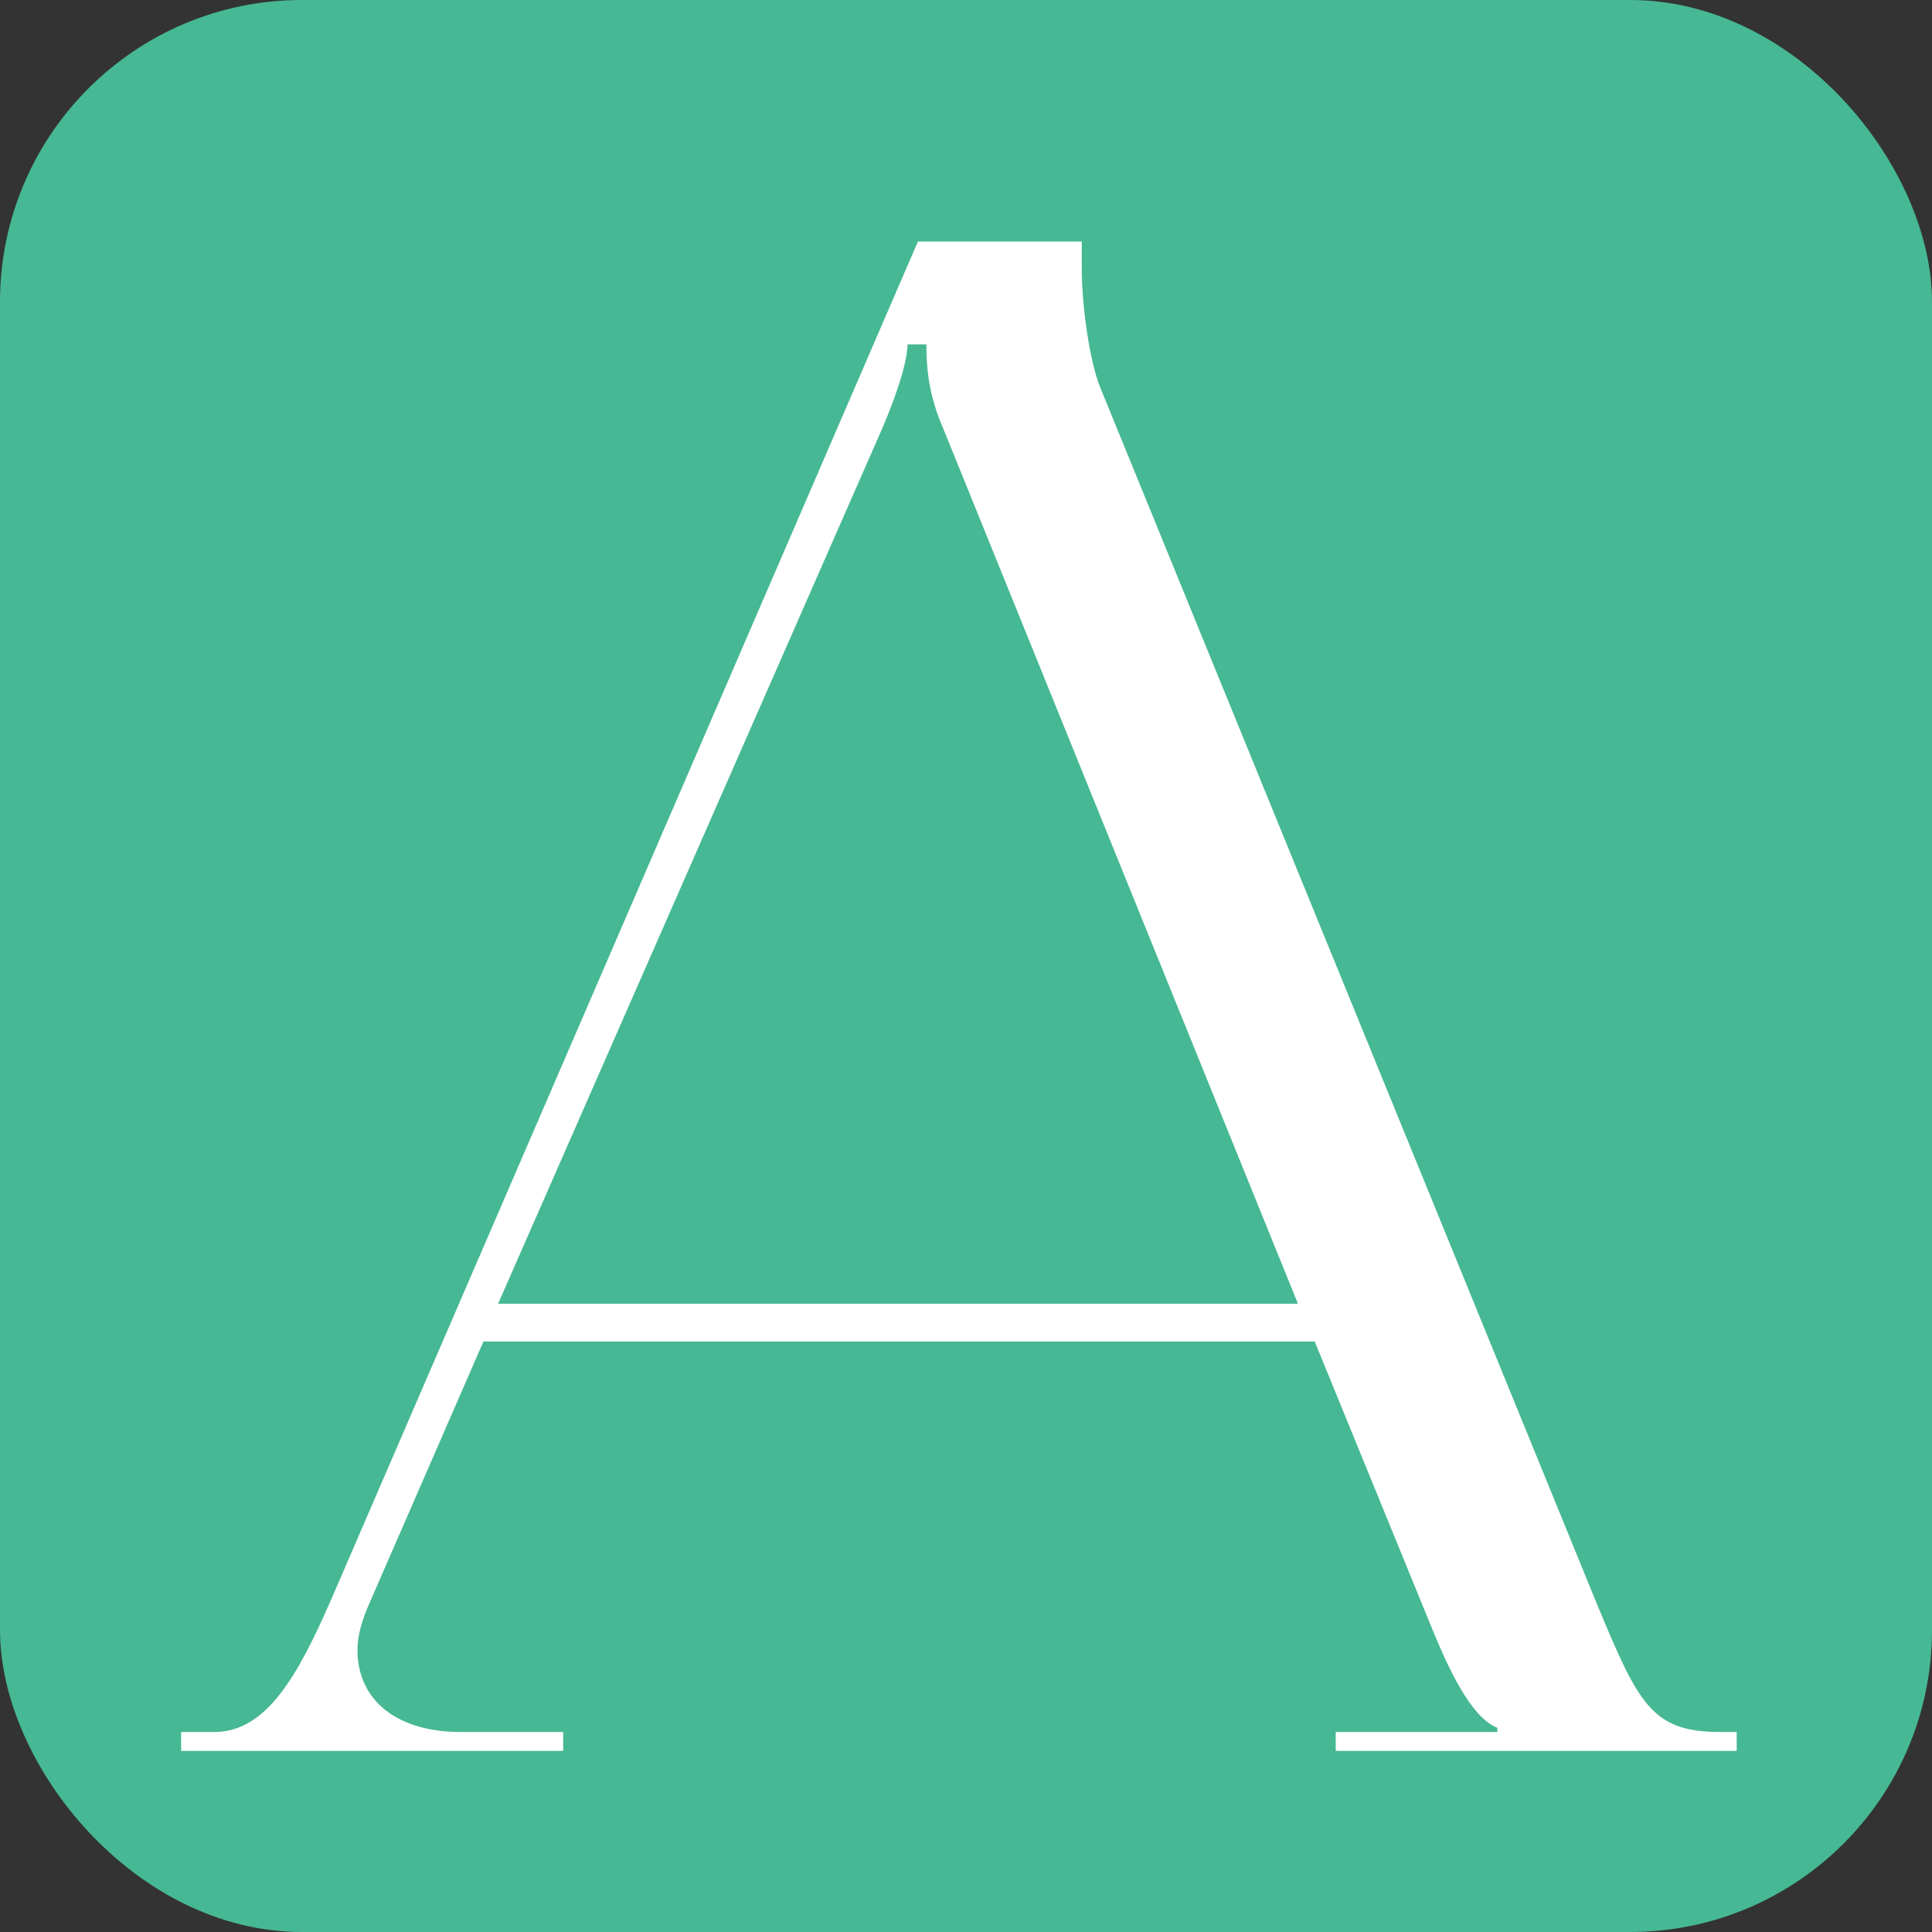 <?xml version="1.0" encoding="UTF-8"?> <svg xmlns="http://www.w3.org/2000/svg" width="32" height="32" viewBox="0 0 32 32" fill="none"><rect x="0" y="0" width="32" height="32" fill="#333333" stroke="none"/><rect width="32" height="32" rx="5" fill="#46B894"></rect><path d="M3 29V28.687H3.556C4.426 28.687 4.947 27.713 5.469 26.531L15.204 4H17.917V4.417C17.917 5.113 18.056 6.017 18.23 6.434L26.435 26.531C27.131 28.2 27.339 28.687 28.487 28.687H28.765V29H22.124V28.687H24.801V28.617C24.349 28.444 23.967 27.574 23.723 26.983L21.776 22.22H8.007L6.129 26.531C5.99 26.844 5.921 27.088 5.921 27.331C5.921 28.166 6.581 28.687 7.624 28.687H9.328V29H3ZM8.25 21.594H21.498L15.622 7.095C15.378 6.538 15.344 6.086 15.344 5.704H15.031C15.031 5.912 14.926 6.364 14.613 7.095L8.25 21.594Z" fill="white"></path></svg> 